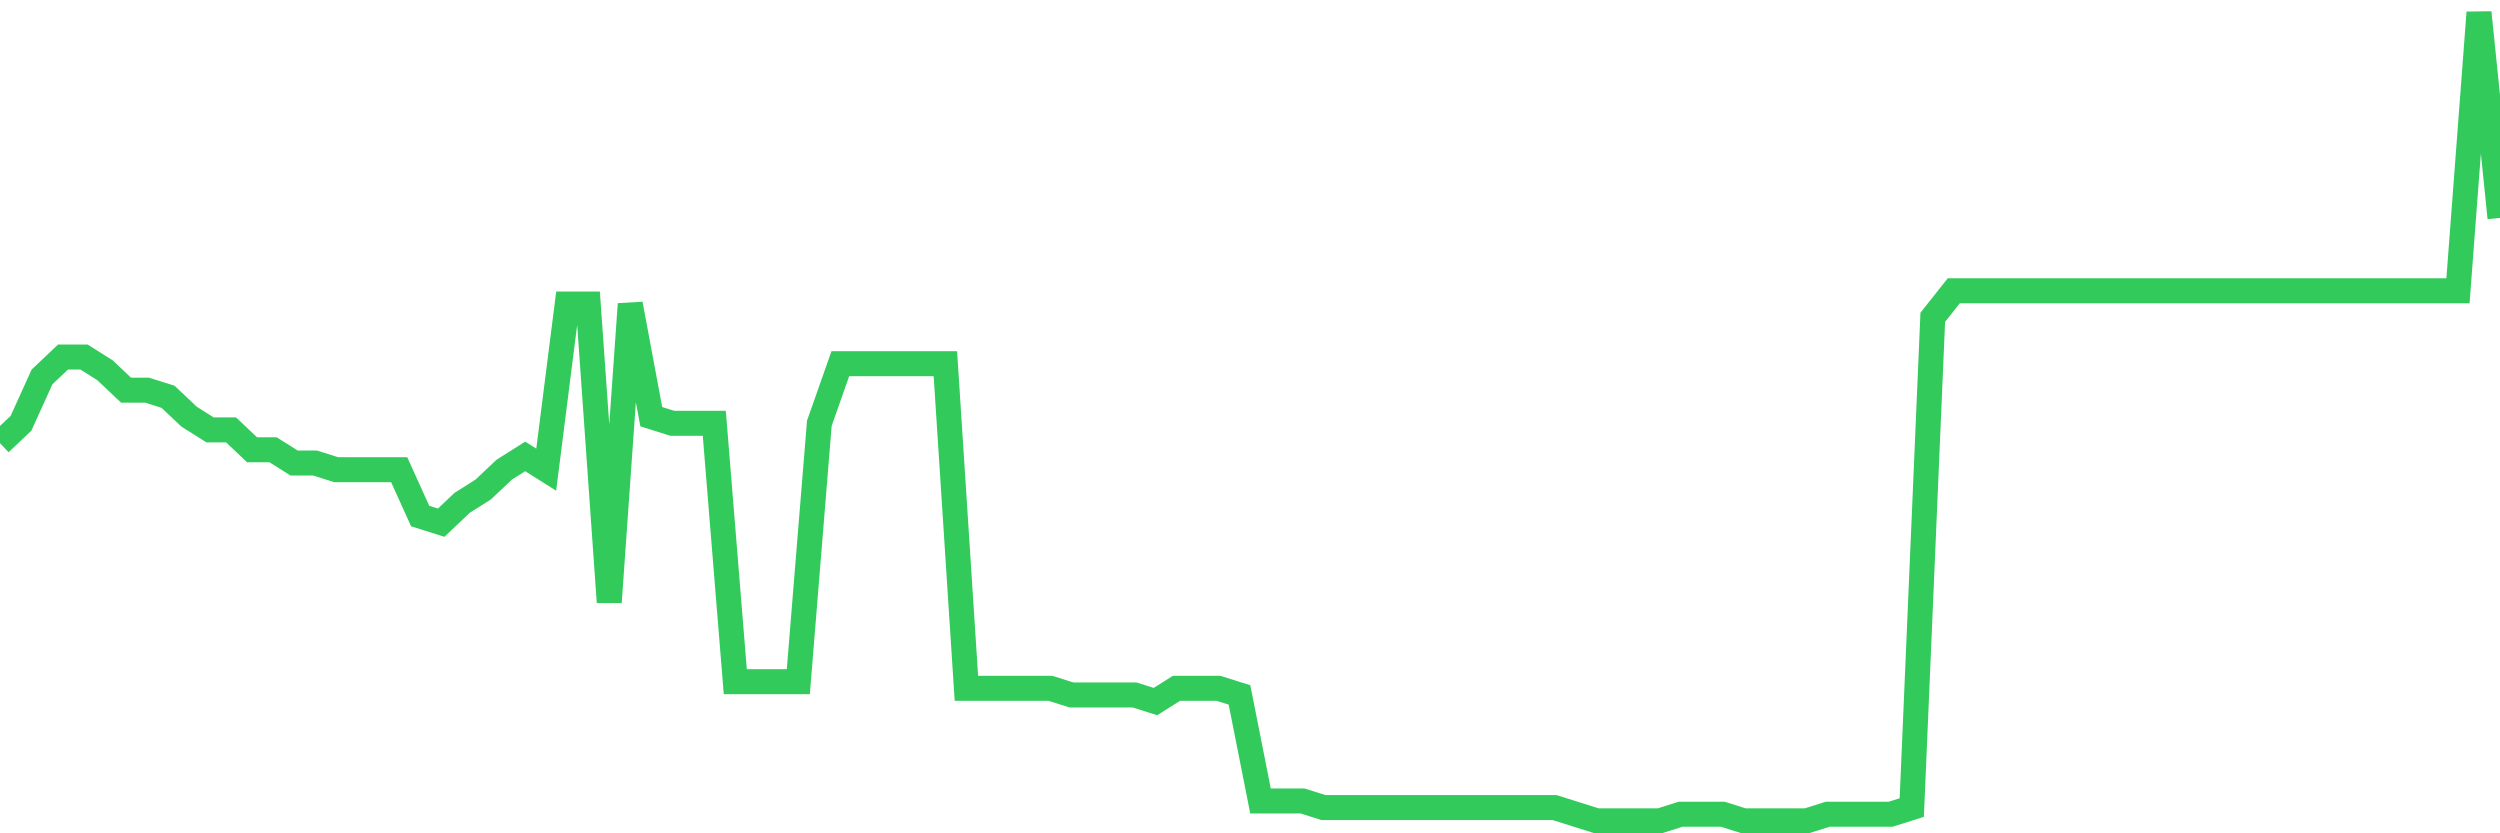 <svg
  xmlns="http://www.w3.org/2000/svg"
  xmlns:xlink="http://www.w3.org/1999/xlink"
  width="120"
  height="40"
  viewBox="0 0 120 40"
  preserveAspectRatio="none"
>
  <polyline
    points="0,21.272 1.008,20.318 2.017,18.092 3.025,17.138 4.034,17.138 5.042,17.774 6.05,18.728 7.059,18.728 8.067,19.046 9.076,20 10.084,20.636 11.092,20.636 12.101,21.59 13.109,21.59 14.118,22.226 15.126,22.226 16.134,22.544 17.143,22.544 18.151,22.544 19.16,22.544 20.168,24.77 21.176,25.089 22.185,24.134 23.193,23.498 24.202,22.544 25.21,21.908 26.218,22.544 27.227,14.593 28.235,14.593 29.244,28.905 30.252,14.593 31.261,20 32.269,20.318 33.277,20.318 34.286,20.318 35.294,32.721 36.303,32.721 37.311,32.721 38.319,32.721 39.328,20.318 40.336,17.456 41.345,17.456 42.353,17.456 43.361,17.456 44.37,17.456 45.378,17.456 46.387,33.039 47.395,33.039 48.403,33.039 49.412,33.039 50.42,33.039 51.429,33.357 52.437,33.357 53.445,33.357 54.454,33.357 55.462,33.675 56.471,33.039 57.479,33.039 58.487,33.039 59.496,33.357 60.504,38.446 61.513,38.446 62.521,38.446 63.529,38.764 64.538,38.764 65.546,38.764 66.555,38.764 67.563,38.764 68.571,38.764 69.58,38.764 70.588,38.764 71.597,38.764 72.605,38.764 73.613,38.764 74.622,38.764 75.63,39.082 76.639,39.4 77.647,39.4 78.655,39.4 79.664,39.4 80.672,39.082 81.681,39.082 82.689,39.082 83.697,39.4 84.706,39.4 85.714,39.4 86.723,39.4 87.731,39.082 88.739,39.082 89.748,39.082 90.756,39.082 91.765,38.764 92.773,15.23 93.782,13.957 94.79,13.957 95.798,13.957 96.807,13.957 97.815,13.957 98.824,13.957 99.832,13.957 100.84,13.957 101.849,13.957 102.857,13.957 103.866,13.957 104.874,13.957 105.882,13.957 106.891,13.957 107.899,13.957 108.908,13.957 109.916,13.957 110.924,13.957 111.933,13.957 112.941,13.957 113.95,13.957 114.958,13.957 115.966,13.957 116.975,13.957 117.983,13.957 118.992,0.6 120,10.459"
    fill="none"
    stroke="#32ca5b"
    stroke-width="1.2"
  >
  </polyline>
</svg>